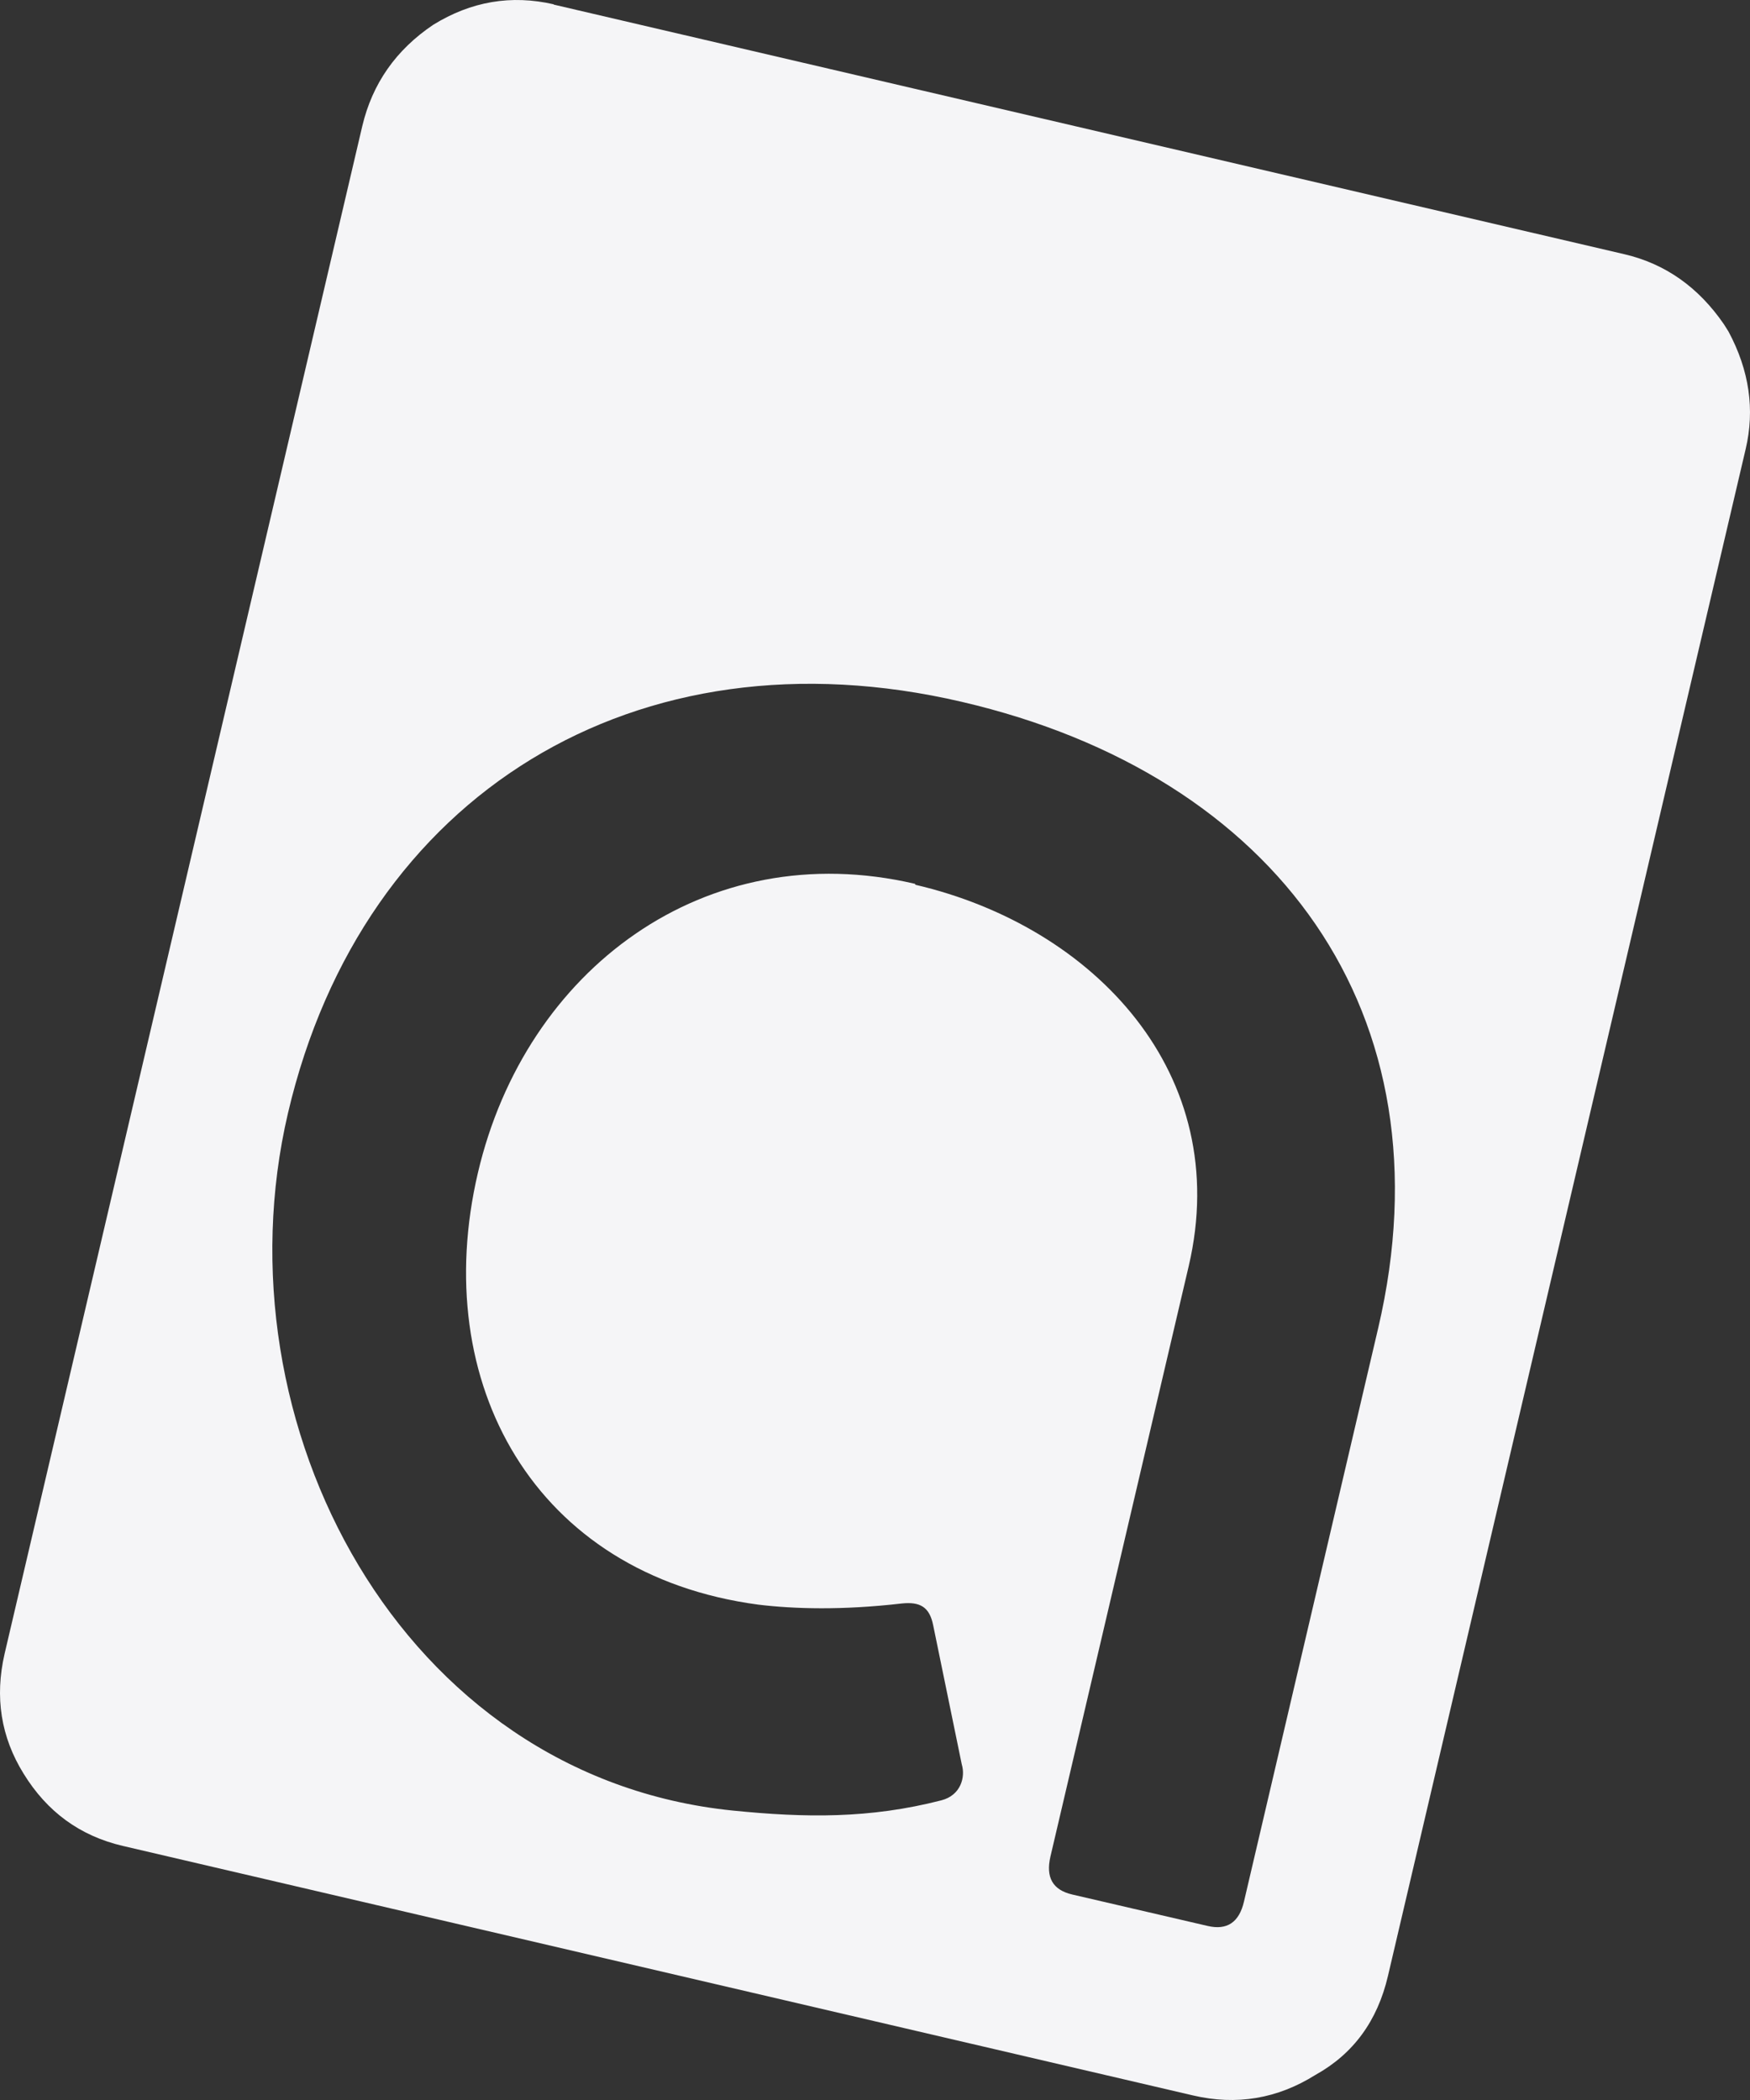 <svg xmlns="http://www.w3.org/2000/svg" width="105" height="126" viewBox="0 0 105 126" fill="none"><rect x="0" y="0" width="105" height="126" fill="#333333" stroke="none"/><path d="M54.921 53.086C65.671 55.59 74.022 64.455 71.321 75.976L63.025 111.398C62.737 112.643 63.162 113.396 64.328 113.669L72.459 115.557C73.625 115.831 74.351 115.338 74.639 114.093L82.689 79.697C87.118 60.789 76.573 46.505 57.718 42.113C38.206 37.557 21.764 47.64 17.28 66.781C12.92 85.416 24.054 106.609 43.965 108.634C48.325 109.072 52.178 109.127 56.484 108.019C57.65 107.718 57.938 106.623 57.705 105.857L55.99 97.511C55.771 96.43 55.222 96.088 54.084 96.211C50.533 96.621 47.653 96.539 45.501 96.279C32.049 94.487 25.727 82.967 28.675 70.366C31.527 58.189 42.292 50.089 54.907 53.031L54.921 53.086ZM33.214 0.274L97.471 15.255C99.925 15.83 101.913 17.239 103.435 19.456L103.71 19.893C104.957 22.219 105.3 24.573 104.738 26.953L83.278 118.554C82.647 121.263 81.194 123.233 78.931 124.492C76.641 125.928 74.187 126.339 71.568 125.723L7.366 110.755C4.802 110.153 2.827 108.716 1.415 106.418C0.058 104.229 -0.326 101.834 0.277 99.221L21.737 7.566C22.34 5.021 23.753 2.996 25.988 1.491C28.264 0.082 30.677 -0.328 33.228 0.26L33.214 0.274Z" fill="#F5F5F7"></path></svg>